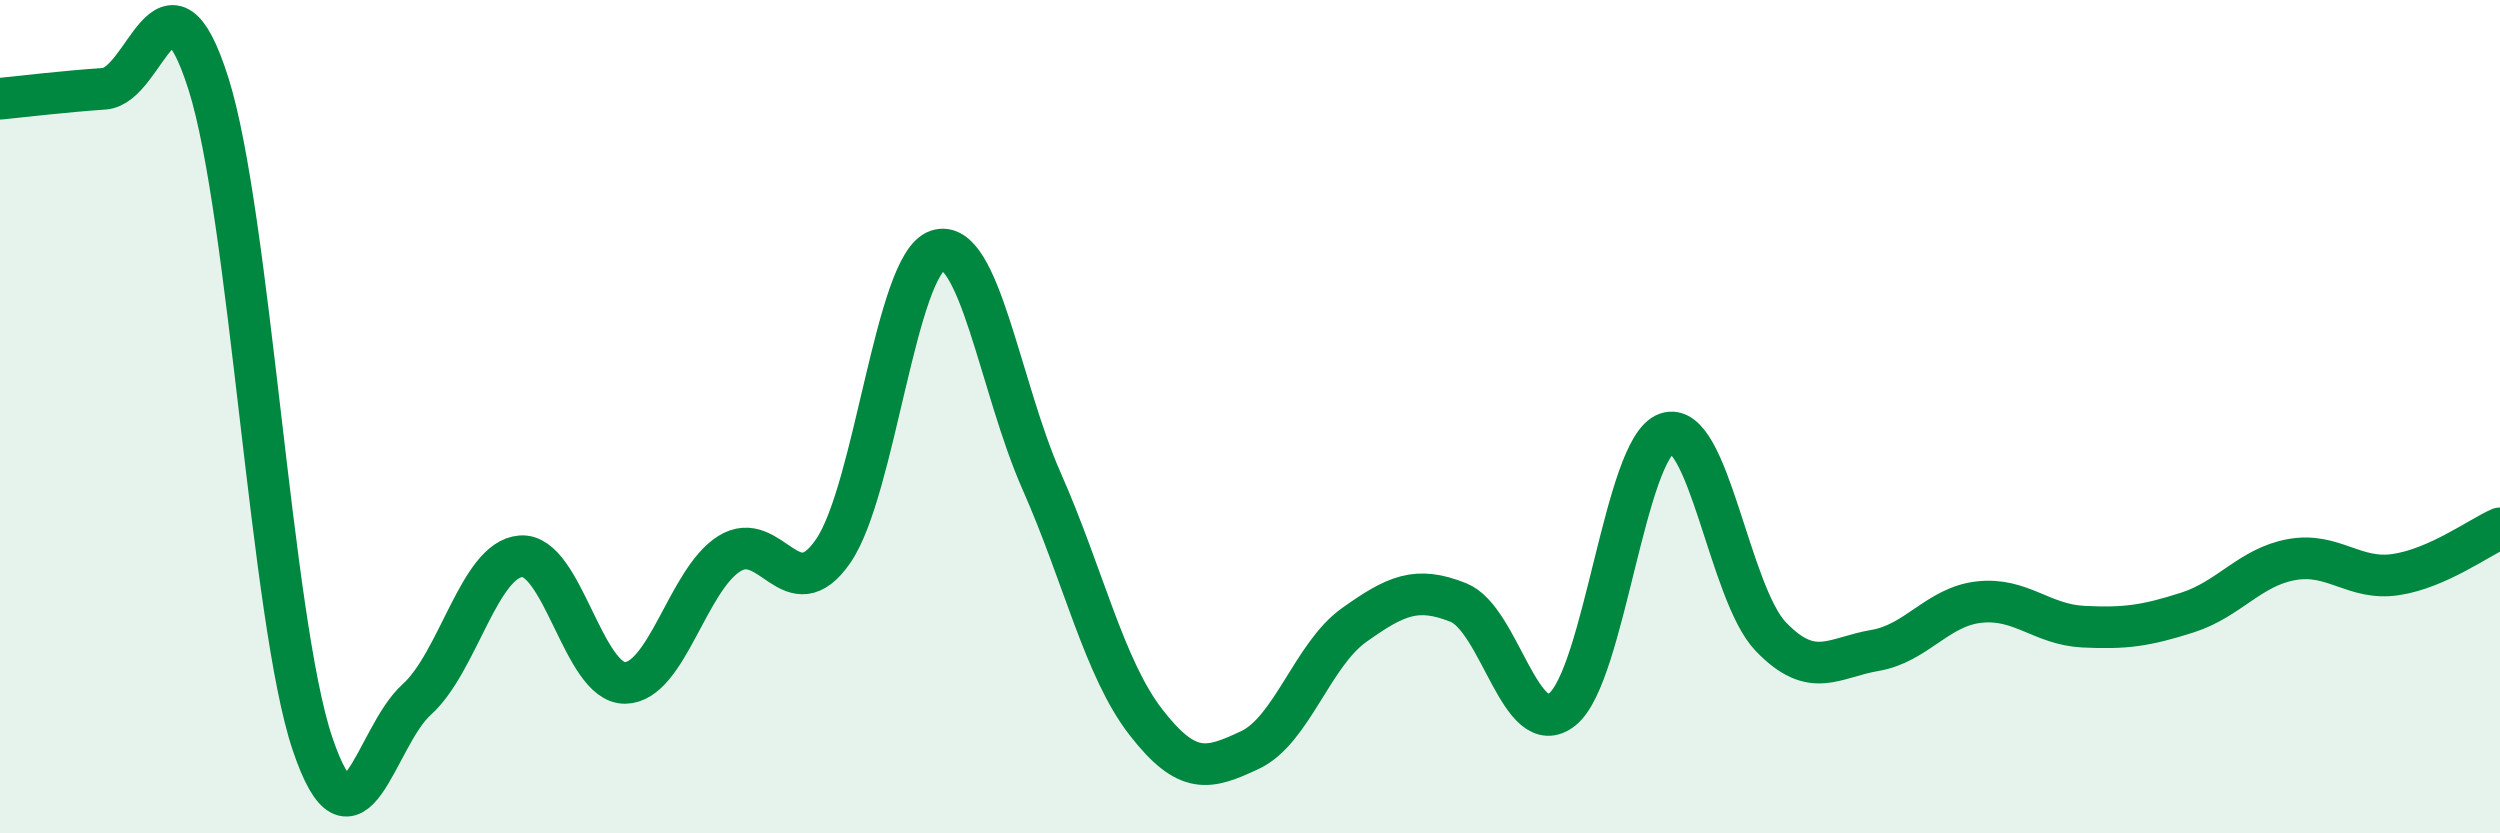 
    <svg width="60" height="20" viewBox="0 0 60 20" xmlns="http://www.w3.org/2000/svg">
      <path
        d="M 0,2.37 C 0.5,2.32 1.5,2.2 2.5,2.13 C 3.5,2.06 4,-1.14 5,2 C 6,5.14 6.5,14.89 7.5,17.85 C 8.5,20.81 9,17.69 10,16.79 C 11,15.89 11.5,13.43 12.5,13.35 C 13.5,13.27 14,16.4 15,16.39 C 16,16.38 16.5,13.92 17.5,13.29 C 18.5,12.66 19,14.68 20,13.22 C 21,11.76 21.5,6.34 22.5,6.01 C 23.5,5.68 24,9.29 25,11.55 C 26,13.81 26.5,16.04 27.5,17.33 C 28.5,18.62 29,18.47 30,18 C 31,17.53 31.5,15.71 32.5,15 C 33.5,14.29 34,14.06 35,14.46 C 36,14.86 36.5,17.83 37.5,17.02 C 38.5,16.21 39,10.75 40,10.4 C 41,10.05 41.5,14.24 42.5,15.28 C 43.5,16.32 44,15.78 45,15.61 C 46,15.44 46.5,14.56 47.5,14.45 C 48.5,14.34 49,14.99 50,15.04 C 51,15.09 51.5,15.02 52.5,14.7 C 53.5,14.38 54,13.61 55,13.43 C 56,13.25 56.5,13.94 57.5,13.79 C 58.5,13.64 59.5,12.9 60,12.68L60 20L0 20Z"
        fill="#008740"
        opacity="0.1"
        stroke-linecap="round"
        stroke-linejoin="round"
      />
      <path
        d="M 0,2.37 C 0.5,2.32 1.5,2.2 2.5,2.13 C 3.5,2.06 4,-1.14 5,2 C 6,5.14 6.5,14.89 7.5,17.85 C 8.5,20.81 9,17.69 10,16.79 C 11,15.89 11.5,13.43 12.5,13.35 C 13.5,13.27 14,16.4 15,16.39 C 16,16.38 16.5,13.92 17.5,13.29 C 18.5,12.66 19,14.68 20,13.22 C 21,11.76 21.5,6.34 22.5,6.01 C 23.5,5.68 24,9.29 25,11.55 C 26,13.81 26.5,16.04 27.5,17.33 C 28.5,18.62 29,18.47 30,18 C 31,17.53 31.5,15.71 32.5,15 C 33.5,14.29 34,14.06 35,14.46 C 36,14.86 36.5,17.83 37.5,17.02 C 38.5,16.21 39,10.75 40,10.4 C 41,10.05 41.5,14.24 42.5,15.28 C 43.5,16.32 44,15.78 45,15.61 C 46,15.44 46.5,14.56 47.5,14.45 C 48.5,14.34 49,14.99 50,15.04 C 51,15.09 51.5,15.02 52.5,14.7 C 53.5,14.38 54,13.61 55,13.43 C 56,13.25 56.5,13.94 57.5,13.79 C 58.5,13.64 59.5,12.9 60,12.68"
        stroke="#008740"
        stroke-width="1"
        fill="none"
        stroke-linecap="round"
        stroke-linejoin="round"
      />
    </svg>
  